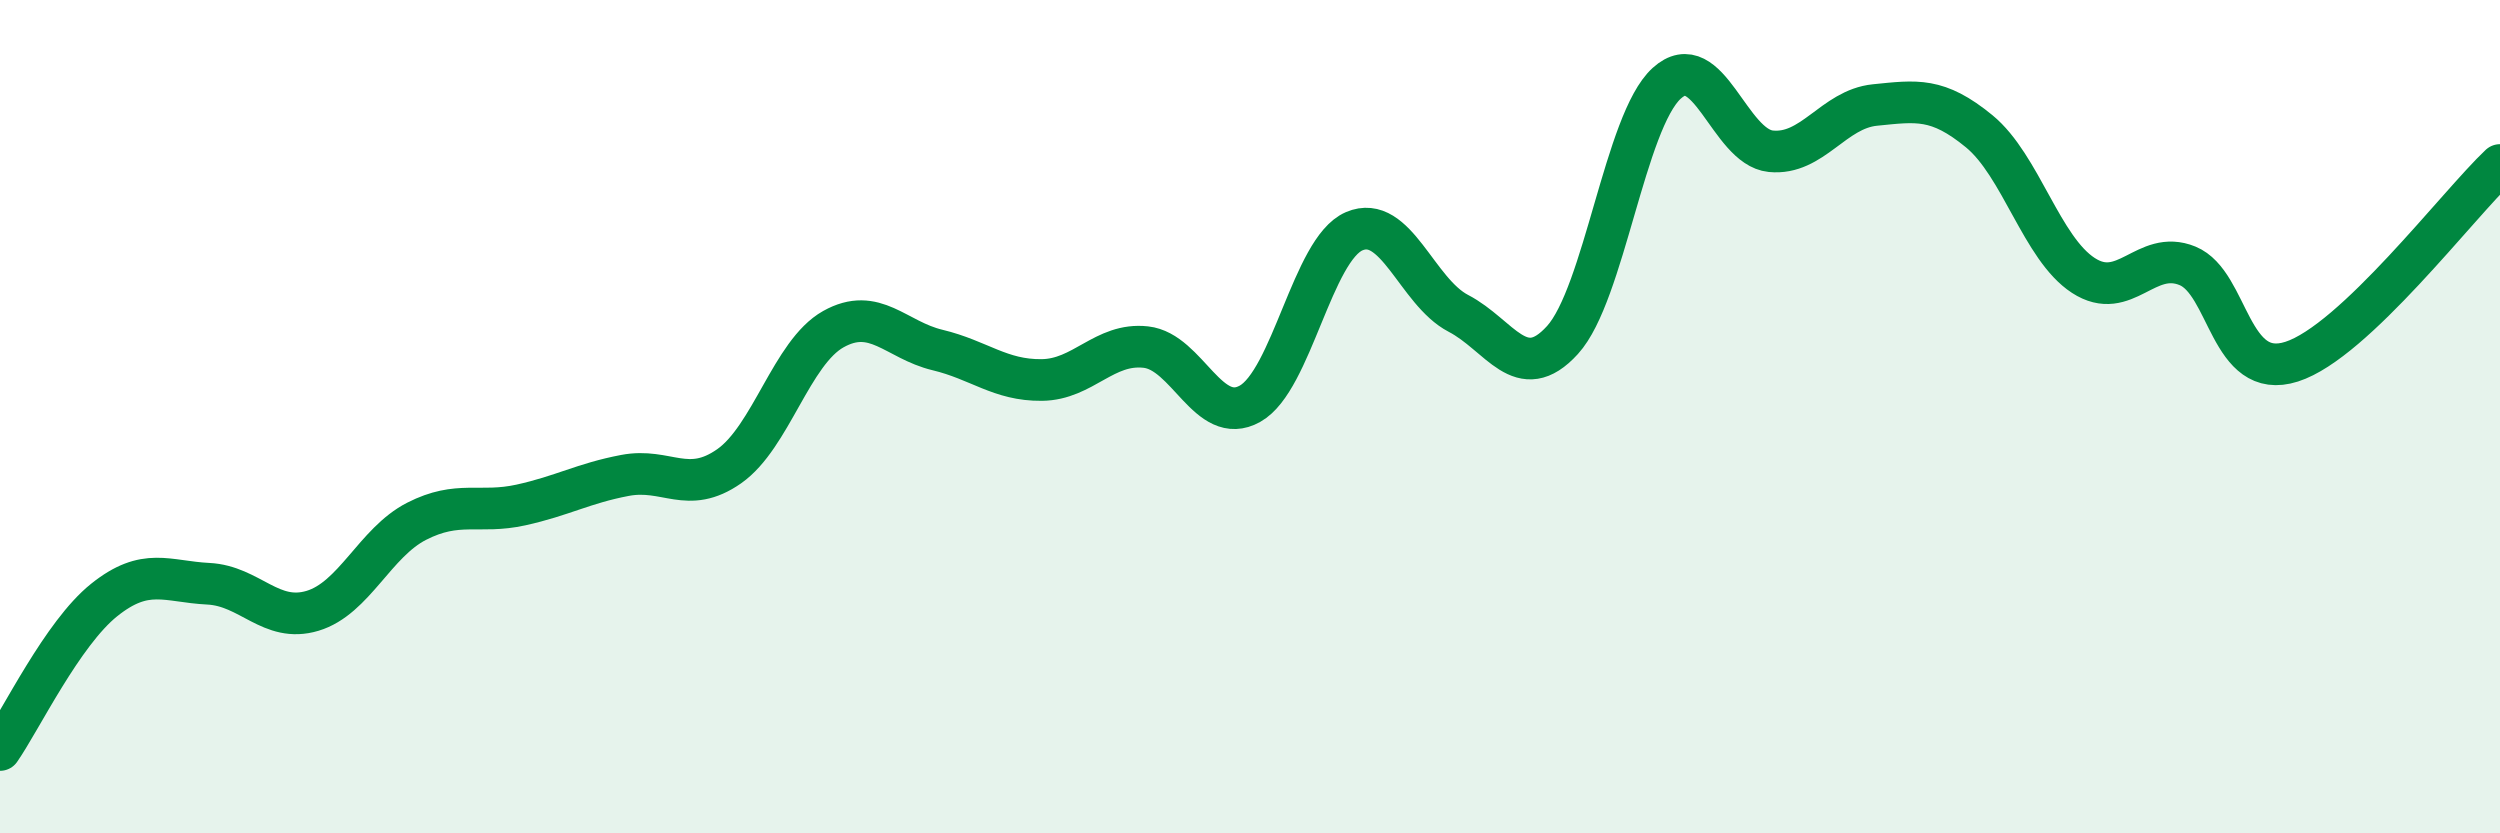 
    <svg width="60" height="20" viewBox="0 0 60 20" xmlns="http://www.w3.org/2000/svg">
      <path
        d="M 0,18 C 0.5,17.28 1.5,15.2 2.5,14.4 C 3.5,13.6 4,13.96 5,14.01 C 6,14.06 6.5,14.96 7.5,14.66 C 8.5,14.36 9,13.02 10,12.51 C 11,12 11.5,12.34 12.5,12.12 C 13.5,11.9 14,11.6 15,11.41 C 16,11.22 16.5,11.89 17.5,11.19 C 18.5,10.49 19,8.46 20,7.9 C 21,7.34 21.5,8.16 22.5,8.4 C 23.5,8.64 24,9.13 25,9.12 C 26,9.11 26.5,8.22 27.5,8.33 C 28.5,8.44 29,10.25 30,9.69 C 31,9.13 31.5,5.98 32.5,5.55 C 33.5,5.12 34,7 35,7.52 C 36,8.04 36.5,9.26 37.5,8.16 C 38.5,7.06 39,2.91 40,2 C 41,1.09 41.5,3.53 42.5,3.63 C 43.5,3.73 44,2.62 45,2.52 C 46,2.42 46.5,2.33 47.5,3.15 C 48.5,3.97 49,5.96 50,6.61 C 51,7.26 51.5,5.97 52.5,6.38 C 53.5,6.79 53.5,9.16 55,8.68 C 56.5,8.2 59,4.9 60,3.96L60 20L0 20Z"
        fill="#008740"
        opacity="0.1"
        stroke-linecap="round"
        stroke-linejoin="round"
      />
      <path
        d="M 0,18 C 0.5,17.28 1.5,15.2 2.5,14.4 C 3.5,13.6 4,13.96 5,14.01 C 6,14.06 6.5,14.96 7.5,14.66 C 8.5,14.36 9,13.02 10,12.51 C 11,12 11.5,12.34 12.5,12.12 C 13.5,11.9 14,11.6 15,11.41 C 16,11.22 16.5,11.89 17.5,11.19 C 18.5,10.49 19,8.46 20,7.9 C 21,7.34 21.5,8.16 22.5,8.4 C 23.5,8.64 24,9.13 25,9.12 C 26,9.11 26.5,8.22 27.5,8.33 C 28.5,8.44 29,10.25 30,9.69 C 31,9.13 31.5,5.98 32.5,5.55 C 33.5,5.12 34,7 35,7.52 C 36,8.04 36.5,9.26 37.5,8.16 C 38.5,7.06 39,2.91 40,2 C 41,1.09 41.5,3.53 42.5,3.63 C 43.5,3.73 44,2.62 45,2.52 C 46,2.42 46.5,2.33 47.5,3.15 C 48.5,3.97 49,5.96 50,6.61 C 51,7.26 51.5,5.97 52.5,6.38 C 53.5,6.79 53.5,9.16 55,8.68 C 56.5,8.2 59,4.9 60,3.96"
        stroke="#008740"
        stroke-width="1"
        fill="none"
        stroke-linecap="round"
        stroke-linejoin="round"
      />
    </svg>
  